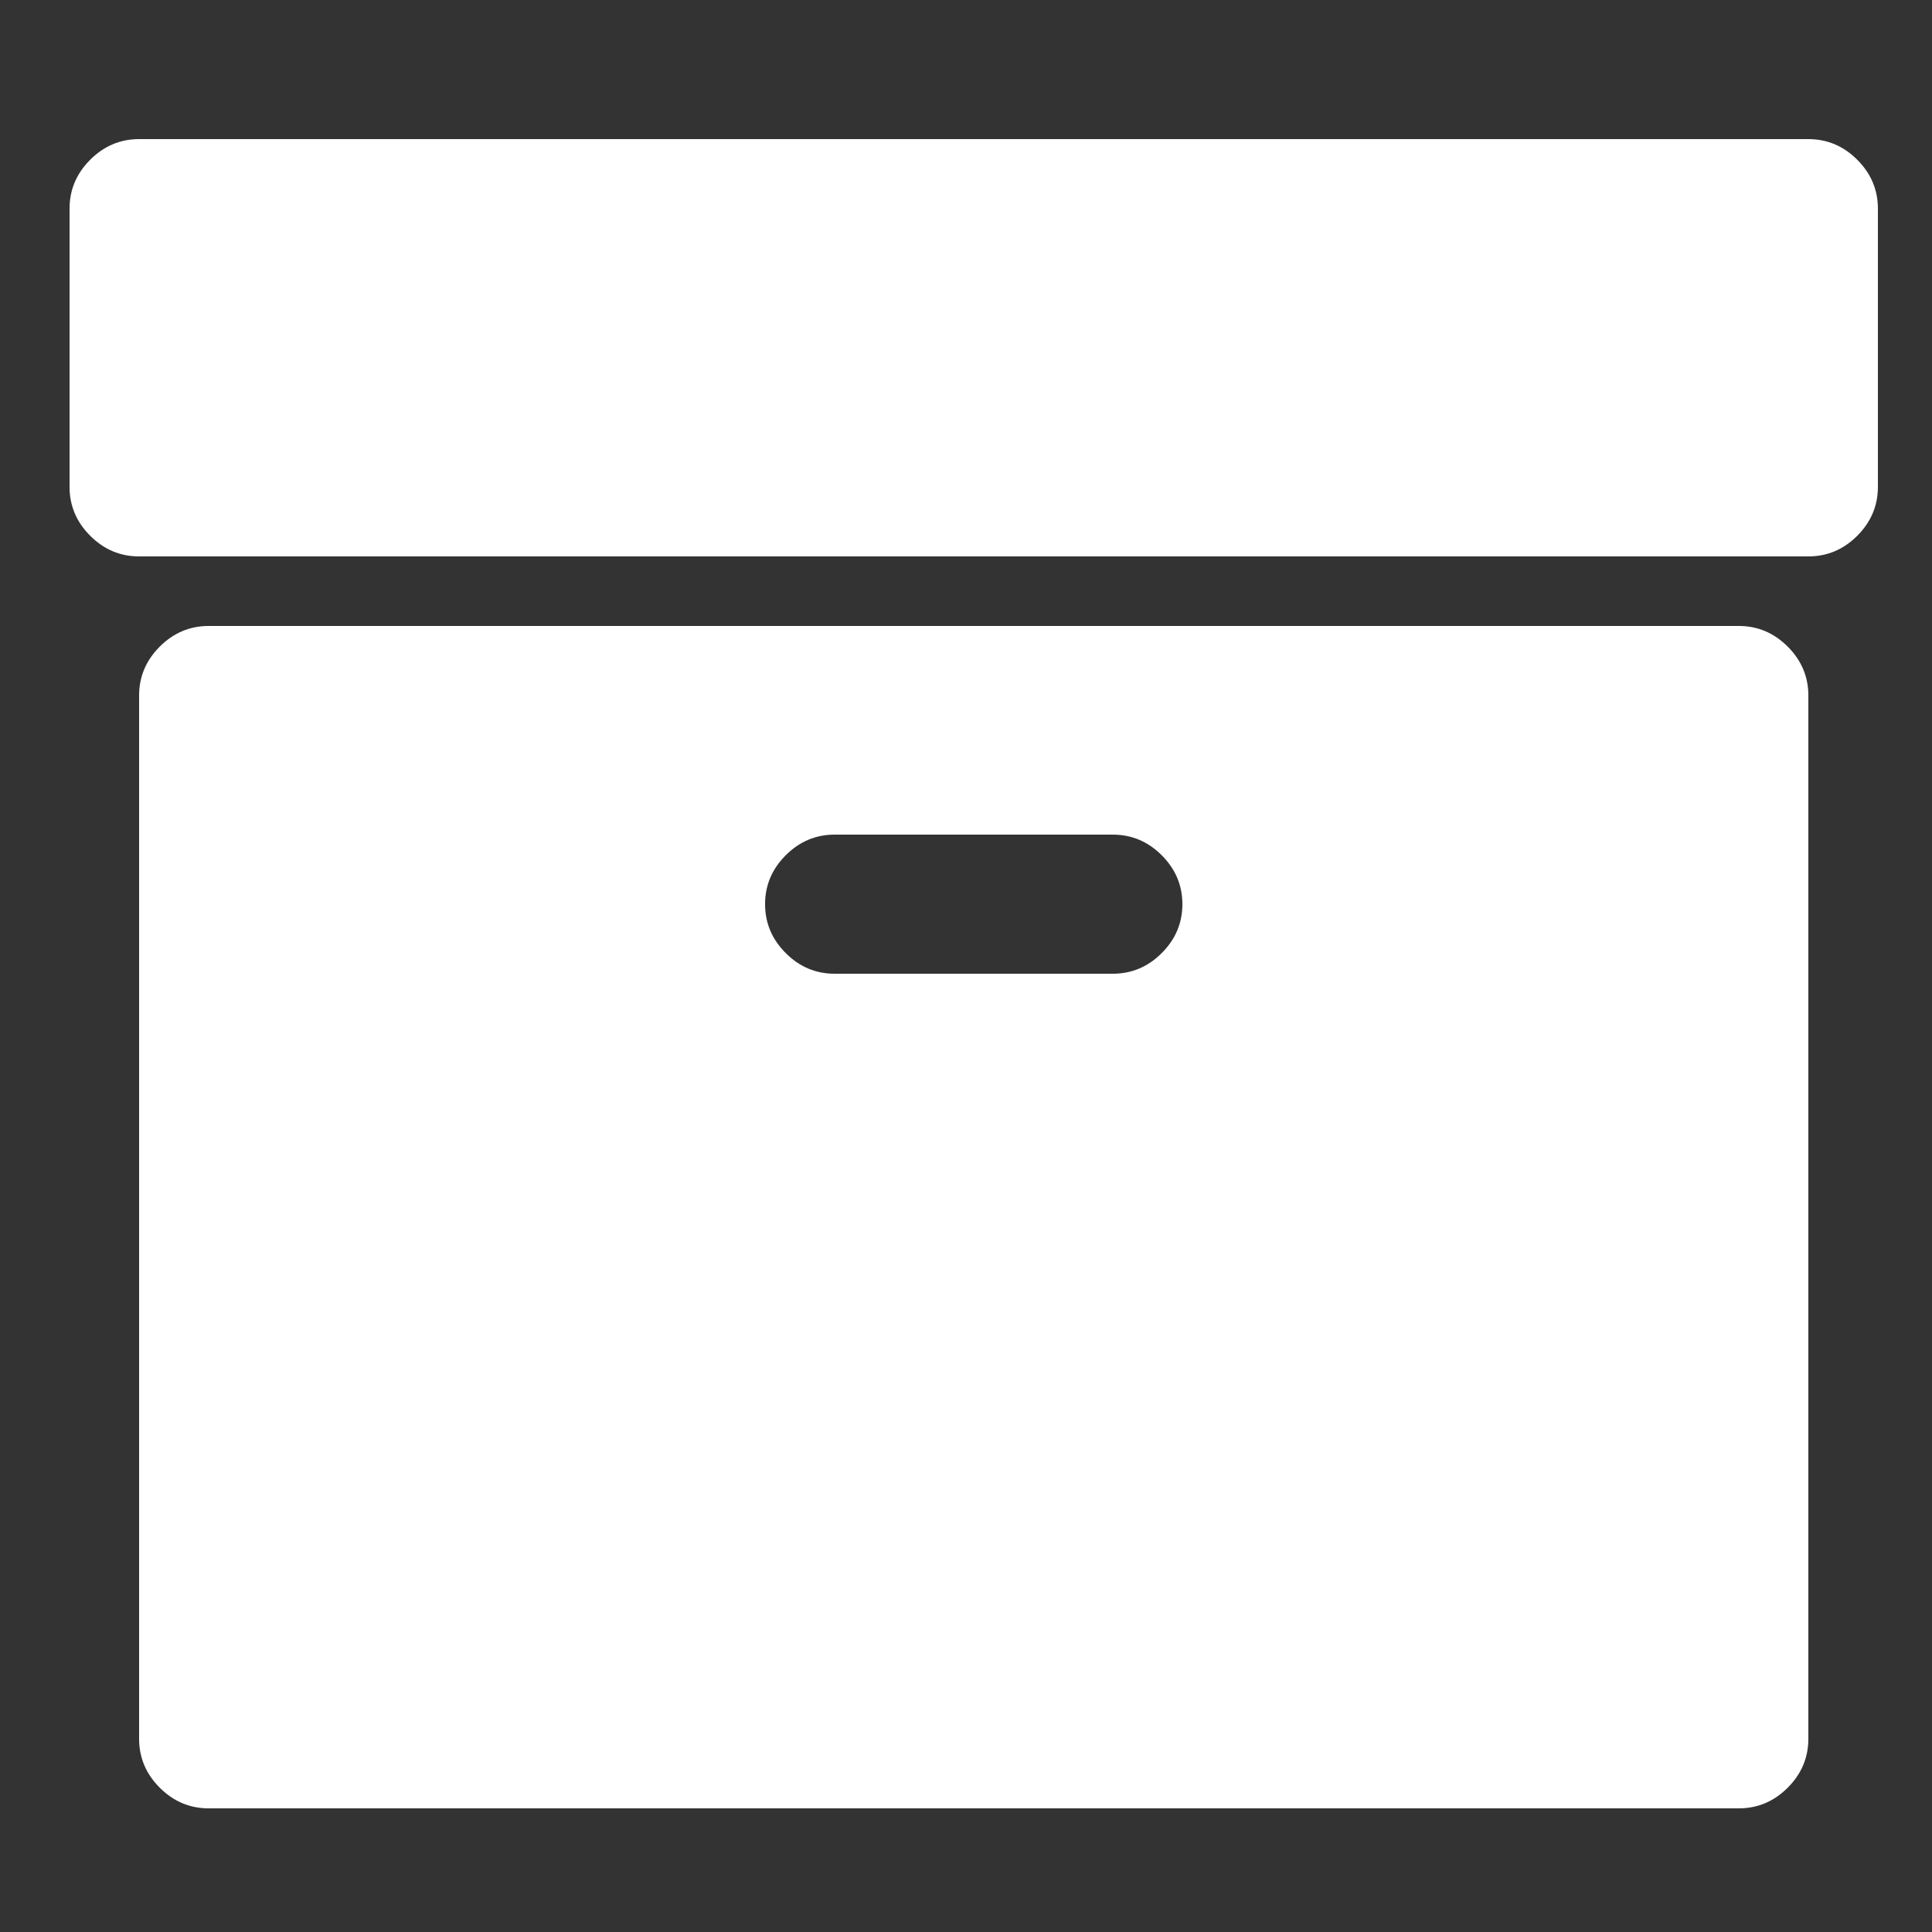 ﻿<!DOCTYPE svg PUBLIC "-//W3C//DTD SVG 1.1//EN" "http://www.w3.org/Graphics/SVG/1.1/DTD/svg11.dtd">
<svg xmlns="http://www.w3.org/2000/svg" xmlns:xlink="http://www.w3.org/1999/xlink" version="1.1" width="16" height="16" overflow="auto" preserveAspectRatio="none" baseProfile="tiny" space="preserve">
  <rect width="100%" height="100%" fill="#333333" stroke="none"/>
  <path d="M1088 704 Q1088 730 1069 749 Q1050 768 1024 768 L768 768 Q742 768 723 749 Q704 730 704 704 Q704 678 723 659 Q742 640 768 640 L1024 640 Q1050 640 1069 659 Q1088 678 1088 704 z M1664 896 L1664 -64 Q1664 -90 1645 -109 Q1626 -128 1600 -128 L192 -128 Q166 -128 147 -109 Q128 -90 128 -64 L128 896 Q128 922 147 941 Q166 960 192 960 L1600 960 Q1626 960 1645 941 Q1664 922 1664 896 z M1728 1344 L1728 1088 Q1728 1062 1709 1043 Q1690 1024 1664 1024 L128 1024 Q102 1024 83 1043 Q64 1062 64 1088 L64 1344 Q64 1370 83 1389 Q102 1408 128 1408 L1664 1408 Q1690 1408 1709 1389 Q1728 1370 1728 1344 z" pathLength="0" fill="White" transform="translate(6.556511E-07, 1.311302E-06) scale(0.009, -0.009) translate(0, -1536)" />
</svg>